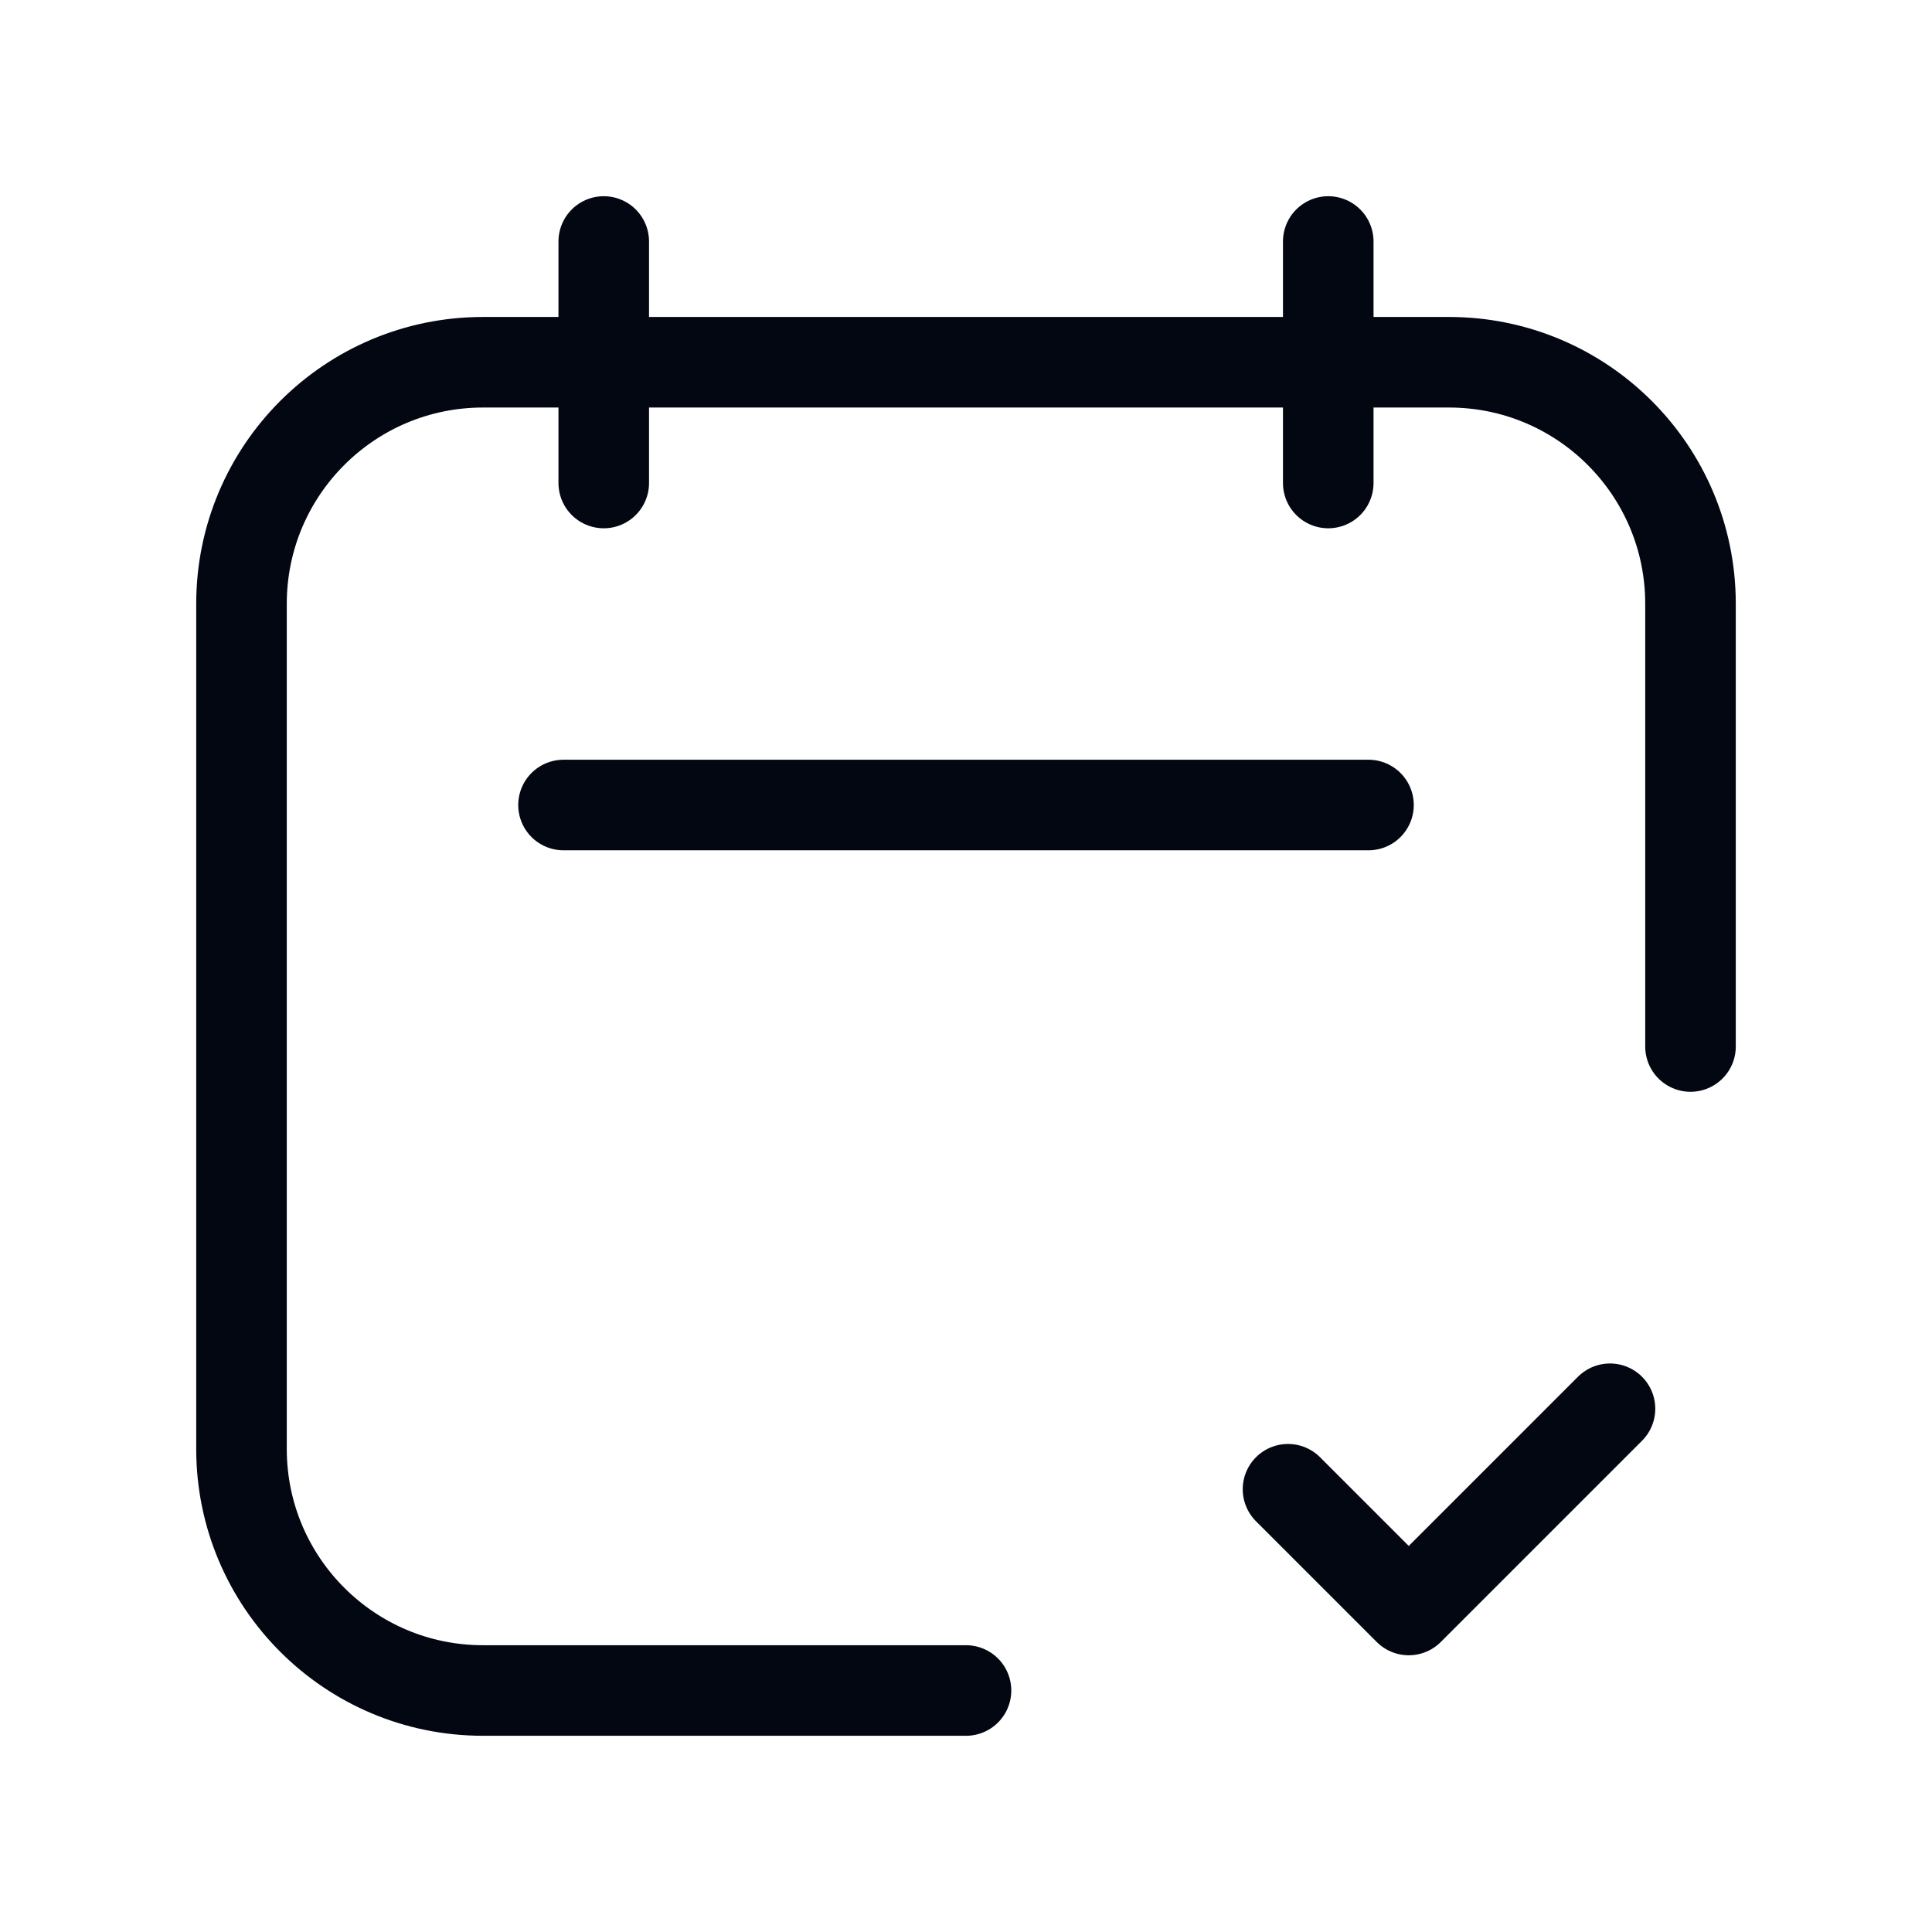 <svg width="64" height="64" viewBox="0 0 64 64" fill="none" xmlns="http://www.w3.org/2000/svg">
<path d="M32 56H16C11.582 56 8 52.418 8 48V20C8 15.582 11.582 12 16 12H48C52.418 12 56 15.582 56 20V34.667" stroke="#030712" stroke-width="3" stroke-linecap="round" stroke-linejoin="round"/>
<path d="M20 8V16" stroke="#030712" stroke-width="3" stroke-linecap="round" stroke-linejoin="round"/>
<path d="M44 8V16" stroke="#030712" stroke-width="3" stroke-linecap="round" stroke-linejoin="round"/>
<path d="M18.667 26.667H45.333" stroke="#030712" stroke-width="3" stroke-linecap="round" stroke-linejoin="round"/>
<path d="M53.333 46.667L46.667 53.333L42.667 49.333" stroke="#030712" stroke-width="3" stroke-linecap="round" stroke-linejoin="round"/>
</svg>
